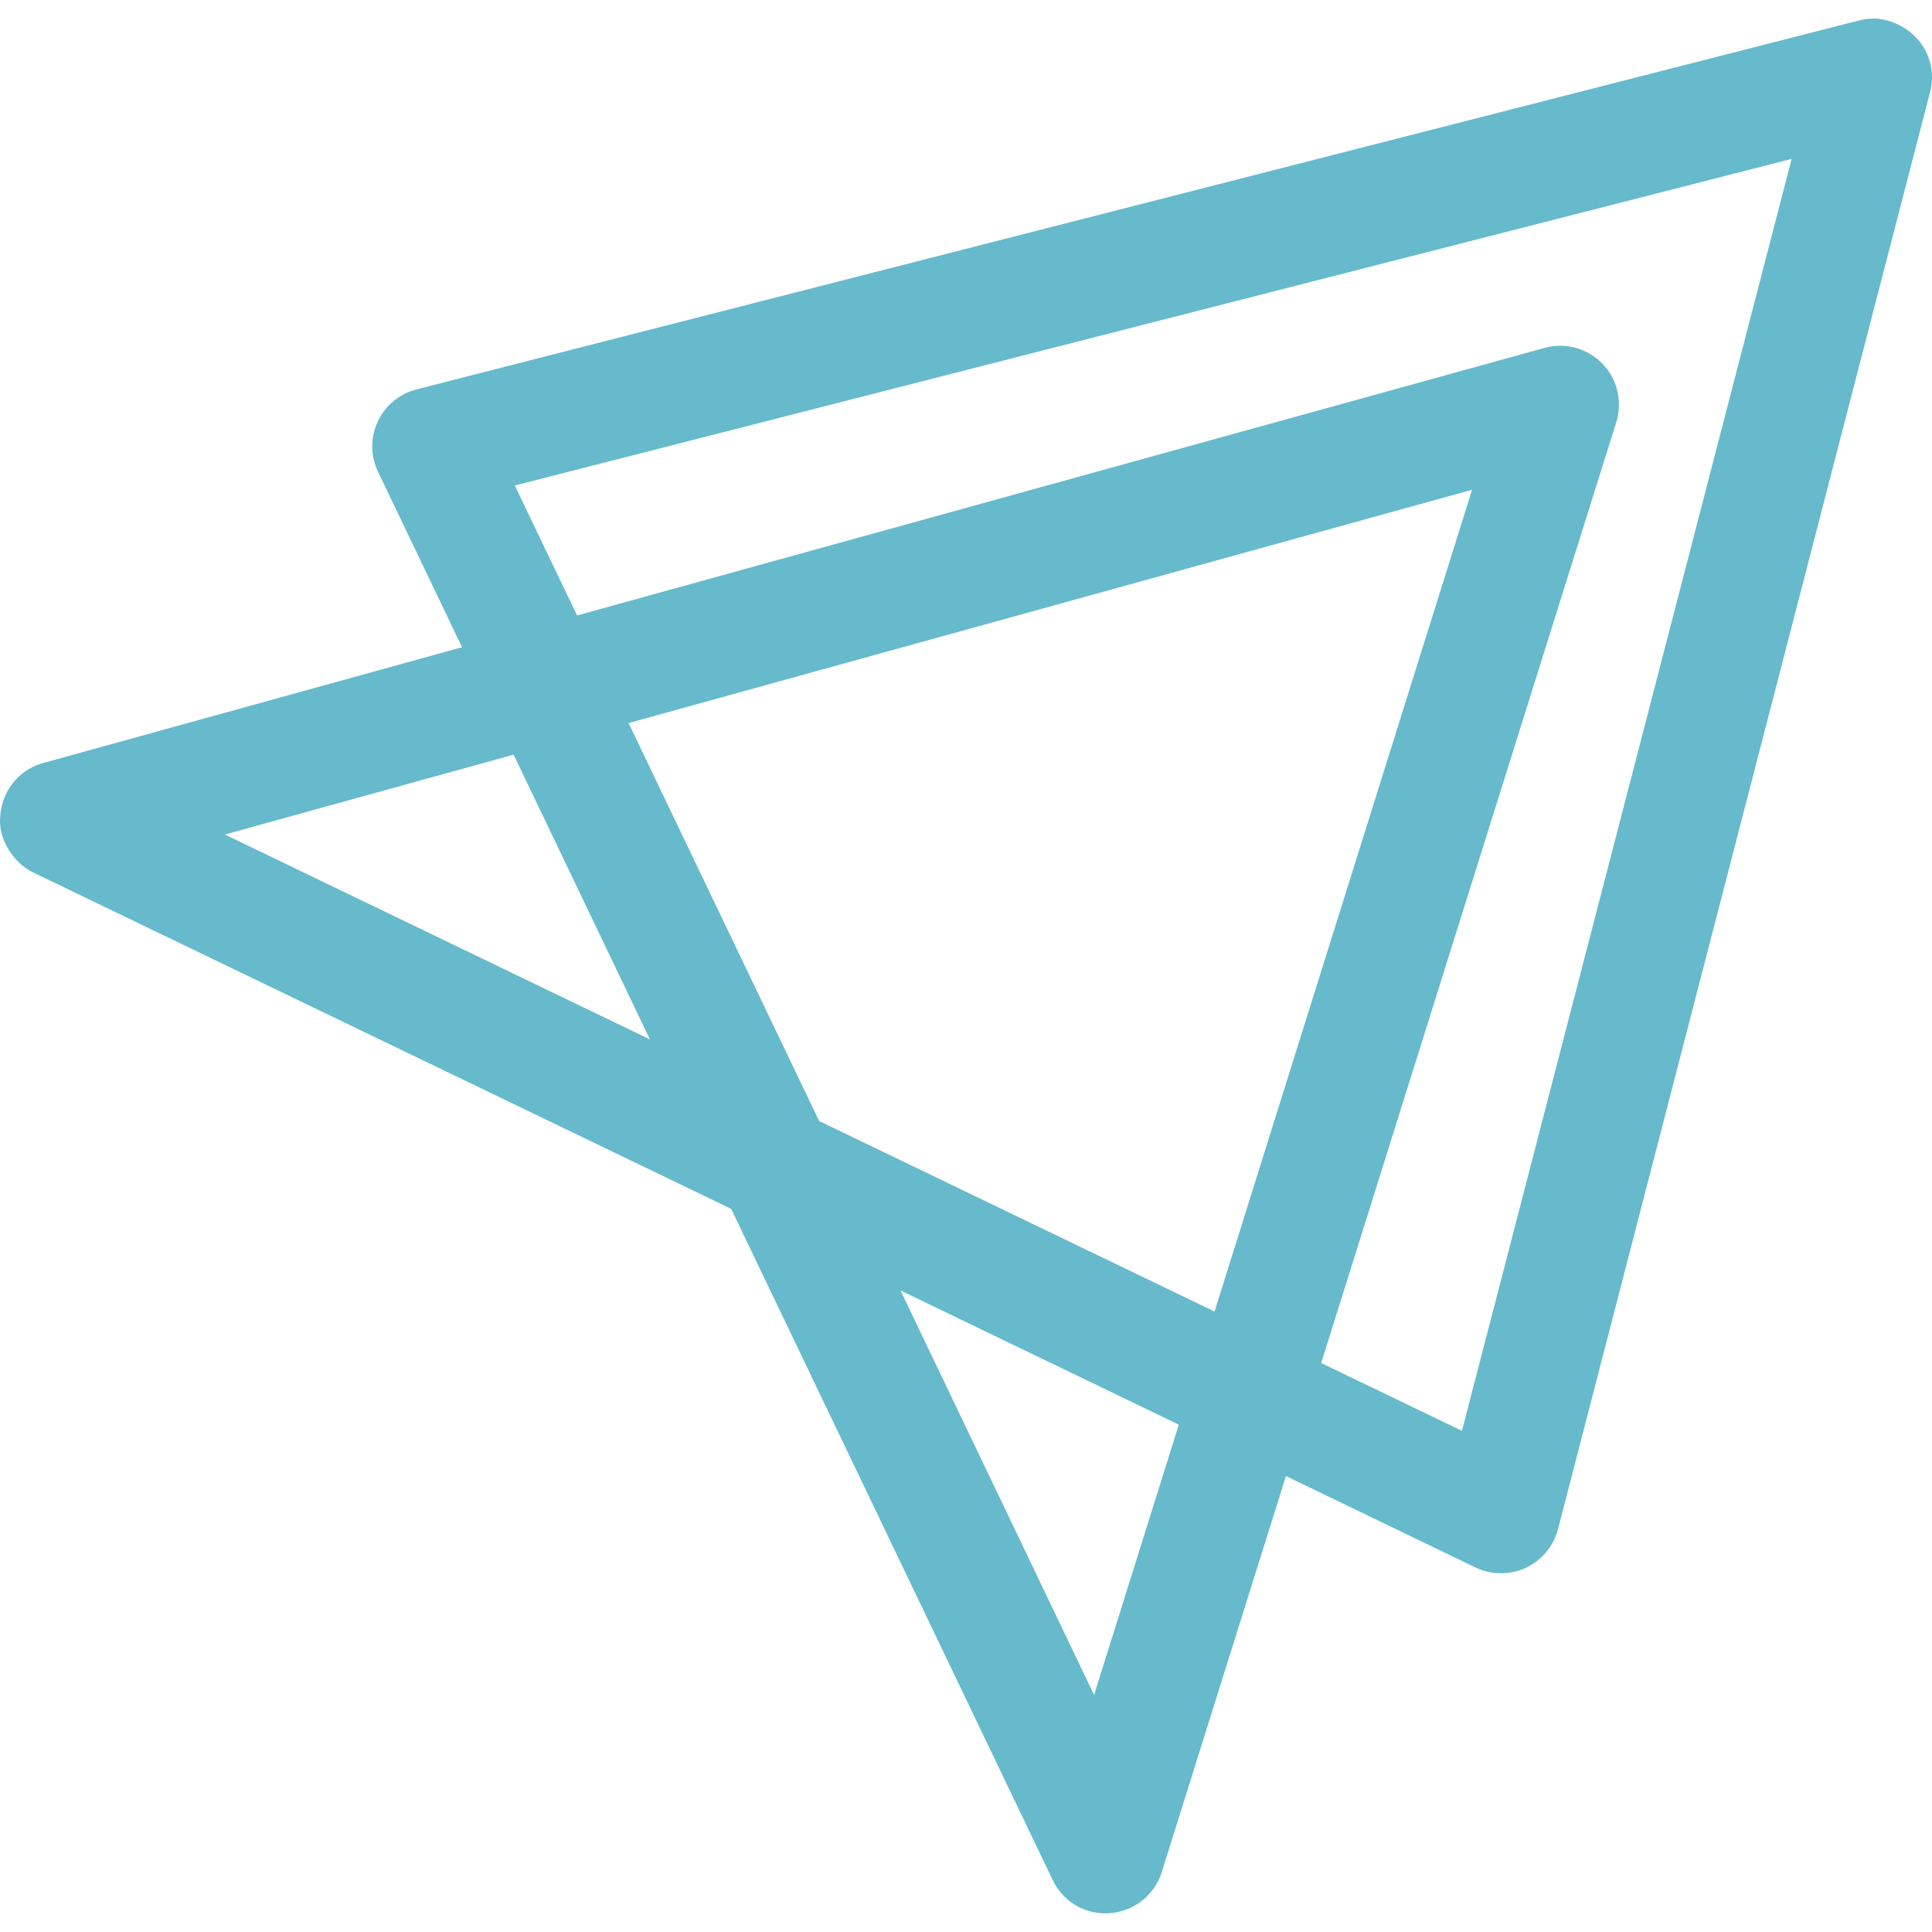 <?xml version="1.0" encoding="utf-8"?>
<!-- Generator: Adobe Illustrator 28.0.0, SVG Export Plug-In . SVG Version: 6.00 Build 0)  -->
<svg version="1.1" id="레이어_1" xmlns="http://www.w3.org/2000/svg" xmlns:xlink="http://www.w3.org/1999/xlink" x="0px"
	 y="0px" viewBox="0 0 200 200" style="enable-background:new 0 0 200 200;" xml:space="preserve">
<style type="text/css">
	.st0{fill:none;}
	.st1{fill:#66BACC;}
</style>
<g>
	<rect class="st0" width="200" height="200"/>
	<g>
		<path class="st1" d="M93.22,133.59l28.81,13.89l-8.77,27.98L93.22,133.59z M23.28,86.39l29.89-8.27l14.11,29.48L23.28,86.39z
			 M84.8,116.05l-19.73-41.2l87.32-24.15l-26.66,85.07L84.8,116.05z M53.29,50.26l132.18-33.81l-34.13,131.67l-14.57-7.02
			l30.55-97.41c0.66-2.13,0.11-4.44-1.43-6.03c-1.55-1.61-3.85-2.24-5.99-1.65L59.74,63.71L53.29,50.26z M192.43,2.12L43.11,40.31
			c-1.77,0.46-3.23,1.67-4,3.32c-0.77,1.65-0.77,3.56,0.02,5.2L47.83,67L4.45,78.99C2.01,79.67,0,81.87,0,85.04
			c0,1.96,1.39,4.29,3.44,5.28l72.25,34.82l33.28,69.47c1.02,2.13,3.09,3.46,5.48,3.46c0.15,0,0.29,0,0.44-0.02
			c2.49-0.18,4.62-1.86,5.37-4.24l12.86-41.01l19.61,9.46c1.65,0.79,3.56,0.8,5.2,0.05c1.66-0.77,2.88-2.24,3.35-4L199.8,9.53
			c0.13-0.5,0.2-1,0.2-1.5c0-3.88-3.41-6.11-6.05-6.11C193.45,1.92,192.93,1.99,192.43,2.12"/>
	</g>
</g>
</svg>
